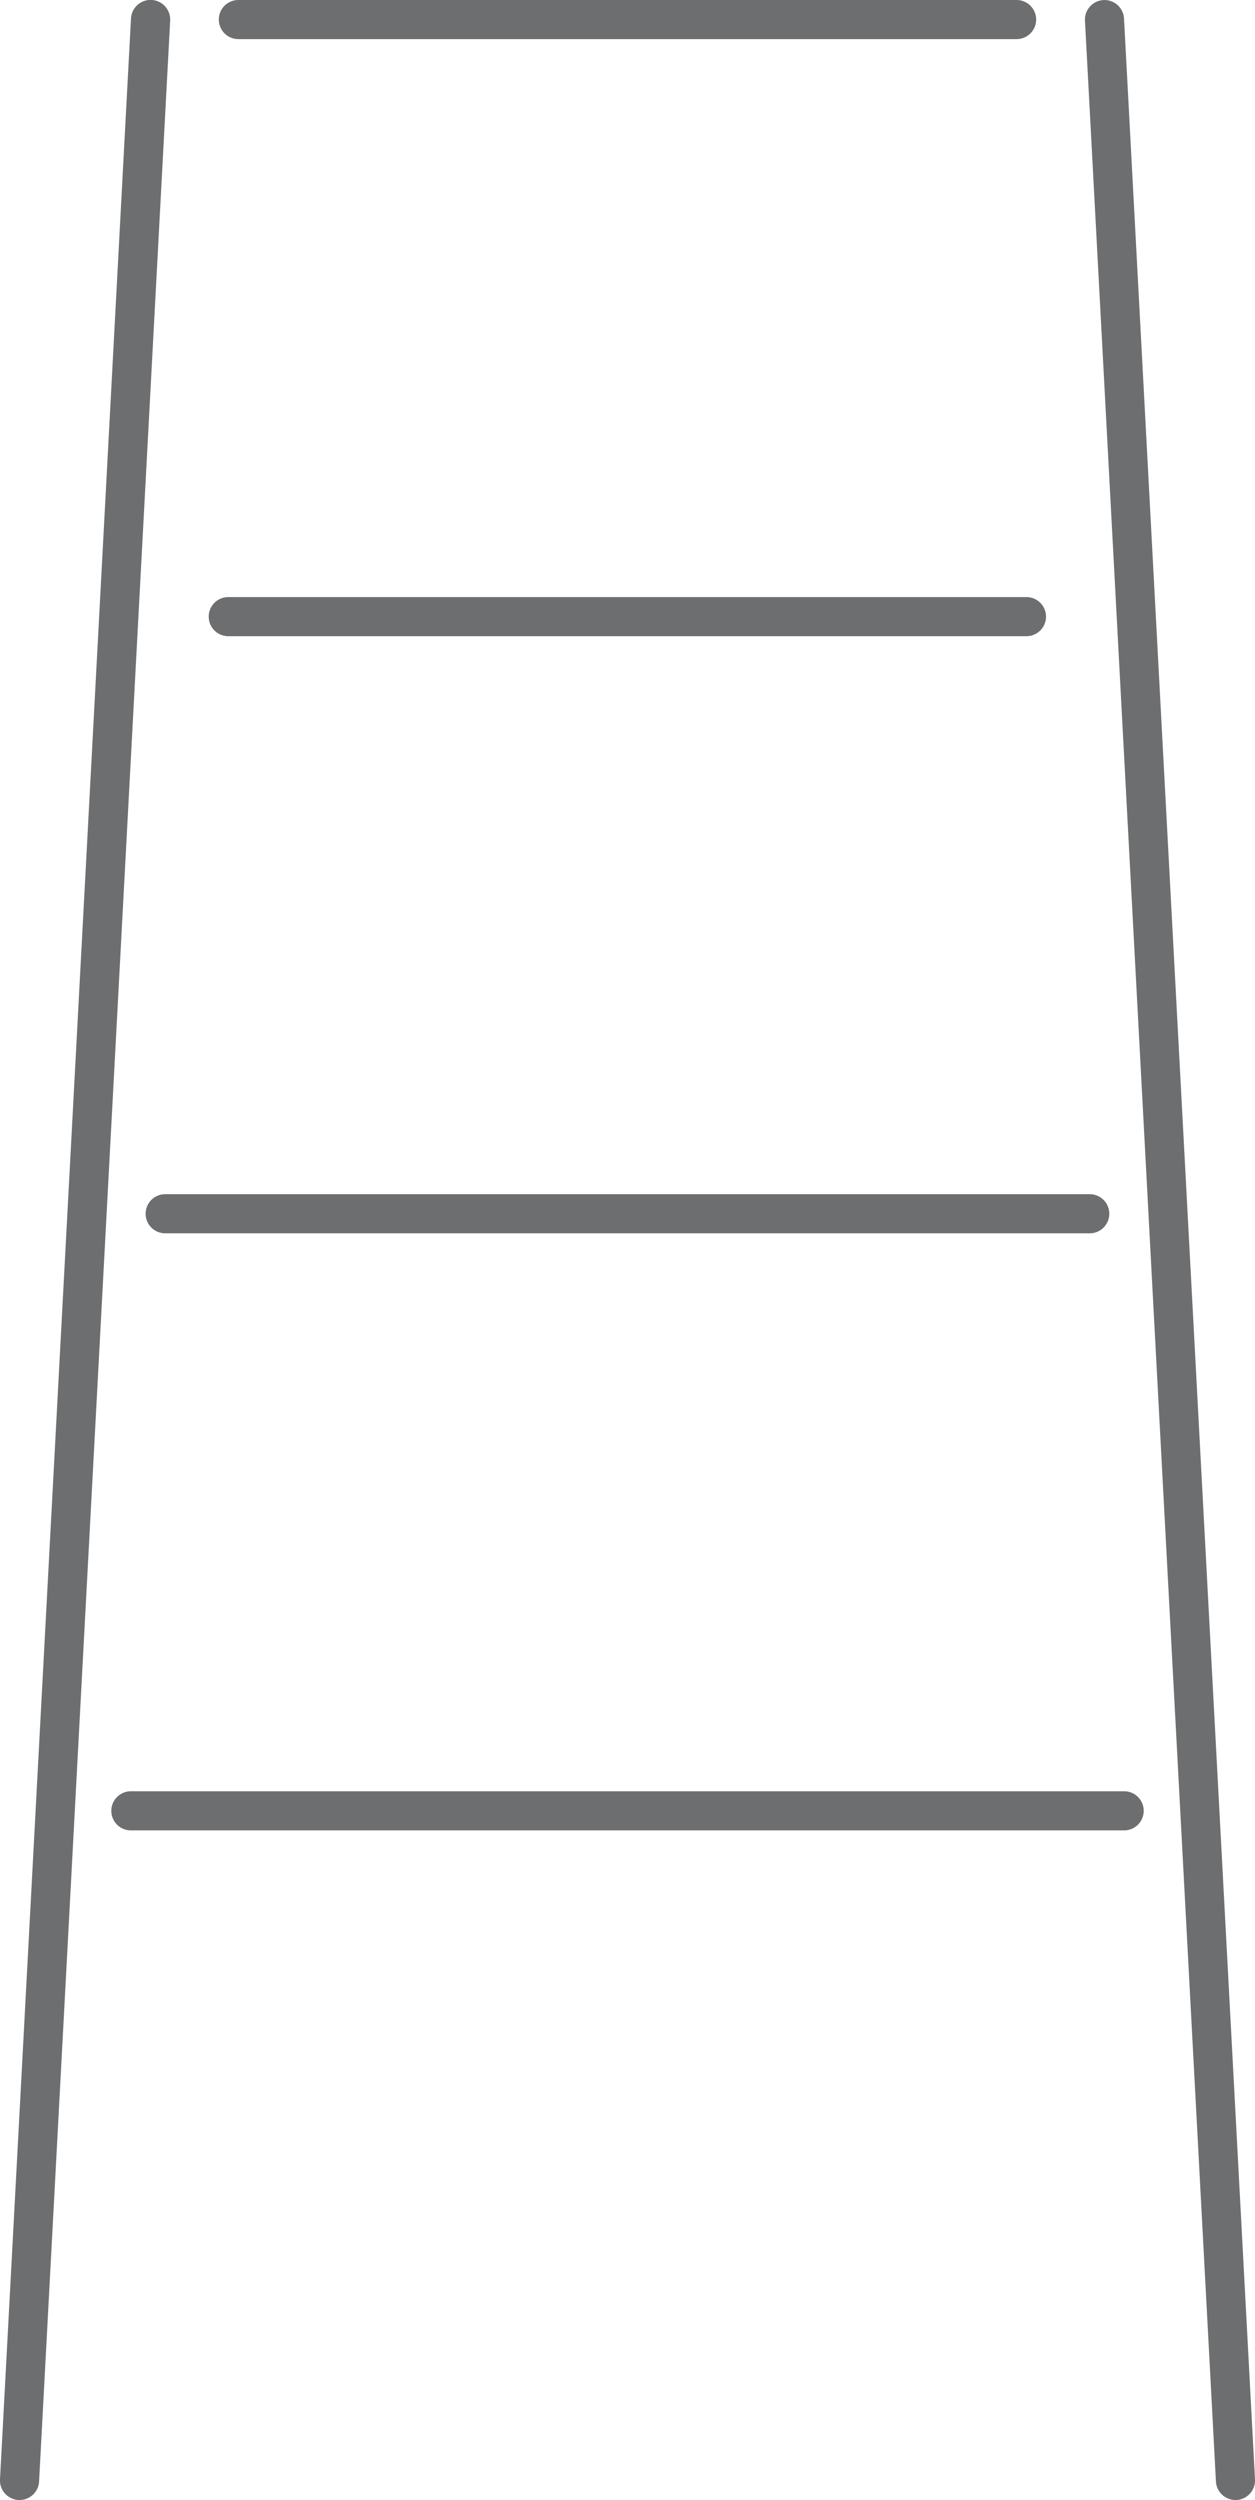 <svg xmlns="http://www.w3.org/2000/svg" xmlns:xlink="http://www.w3.org/1999/xlink" width="46.462" height="92.534" viewBox="0 0 46.462 92.534">
  <defs>
    <clipPath id="clip-path">
      <rect id="長方形_19985" data-name="長方形 19985" width="46.462" height="92.534" fill="none"/>
    </clipPath>
  </defs>
  <g id="グループ_1637" data-name="グループ 1637" clip-path="url(#clip-path)">
    <path id="パス_6190" data-name="パス 6190" d="M.725,92.534H.685A.725.725,0,0,1,0,91.772L4.849.686A.724.724,0,0,1,6.3.762L1.447,91.848a.724.724,0,0,1-.722.686" transform="translate(0 0)" fill="#6d6e70"/>
    <path id="パス_6191" data-name="パス 6191" d="M61.056,92.534a.724.724,0,0,1-.722-.686L55.485.762A.724.724,0,0,1,56.931.686L61.78,91.772a.725.725,0,0,1-.685.762h-.039" transform="translate(-15.318 0)" fill="#6d6e70"/>
    <path id="パス_6192" data-name="パス 6192" d="M40.726,1.448H11.915a.724.724,0,1,1,0-1.448H40.726a.724.724,0,0,1,0,1.448" transform="translate(-3.09 0)" fill="#6d6e70"/>
    <path id="パス_6193" data-name="パス 6193" d="M40.954,31.977H11.4a.724.724,0,1,1,0-1.448h29.55a.724.724,0,1,1,0,1.448" transform="translate(-2.949 -8.429)" fill="#6d6e70"/>
    <path id="パス_6194" data-name="パス 6194" d="M42.4,62.506H8.171a.724.724,0,0,1,0-1.448H42.4a.724.724,0,0,1,0,1.448" transform="translate(-2.056 -16.857)" fill="#6d6e70"/>
    <path id="パス_6195" data-name="パス 6195" d="M43.189,93.035H6.416a.724.724,0,1,1,0-1.448H43.189a.724.724,0,0,1,0,1.448" transform="translate(-1.571 -25.286)" fill="#6d6e70"/>
  </g>
</svg>
